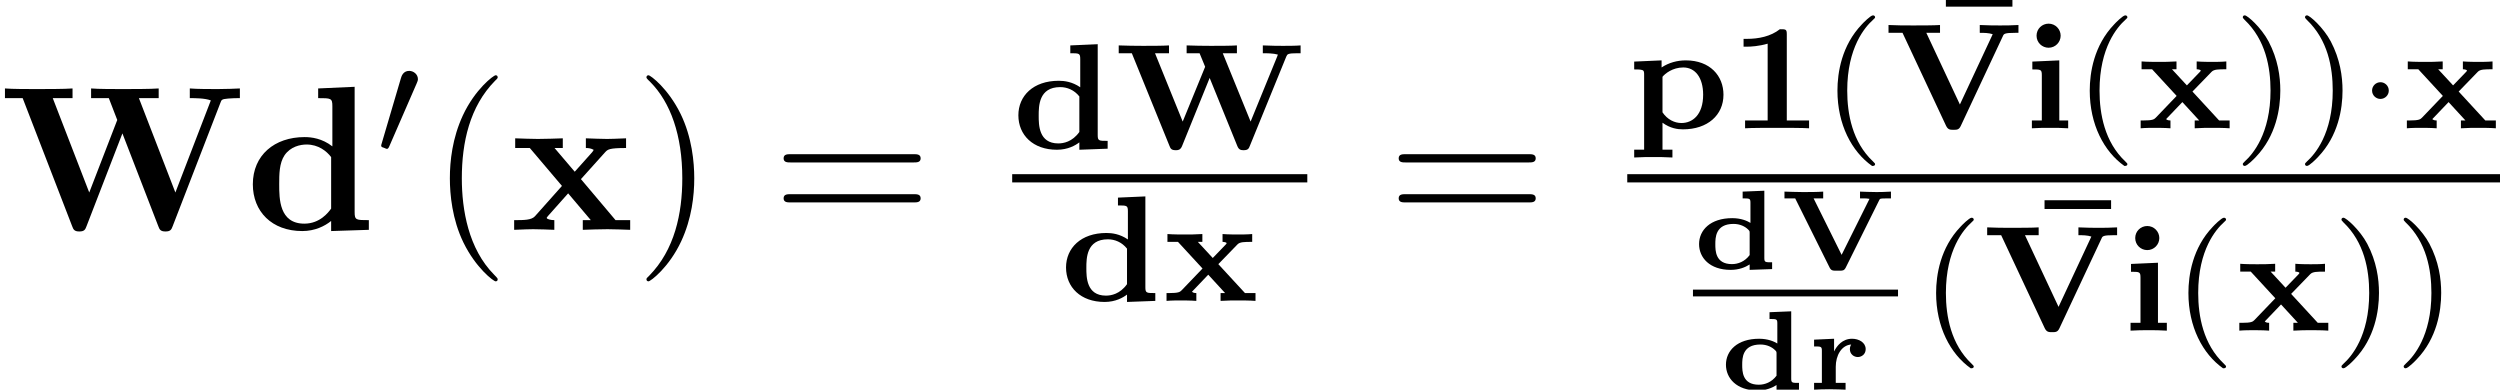 <?xml version='1.0' encoding='UTF-8'?>
<!-- This file was generated by dvisvgm 2.13.3 -->
<svg version='1.1' xmlns='http://www.w3.org/2000/svg' xmlns:xlink='http://www.w3.org/1999/xlink' width='132.339pt' height='20.628pt' viewBox='70.735 57.783 132.339 20.628'>
<defs>
<path id='g0-86' d='M5.266-3.646C5.302-3.718 5.308-3.724 5.428-3.736C5.493-3.742 5.607-3.742 5.673-3.742H5.888V-4.101C5.679-4.083 5.218-4.077 5.129-4.077C4.89-4.077 4.358-4.095 4.25-4.101V-3.742H4.37C4.591-3.742 4.603-3.742 4.752-3.718L3.276-.753L1.793-3.742H2.301V-4.101C1.985-4.077 1.542-4.077 1.219-4.077C.933-4.077 .442-4.095 .251-4.101V-3.742H.819L2.636-.09C2.72 .084 2.821 .084 2.947 .084H3.192C3.324 .084 3.413 .084 3.497-.084L5.266-3.646Z'/>
<path id='g0-100' d='M2.63-4.101V-3.742C3.001-3.742 3.043-3.742 3.043-3.509V-2.445C2.869-2.552 2.546-2.696 2.08-2.696C.921-2.696 .323-2.062 .323-1.321C.323-.61 .879 .042 1.997 .042C2.433 .042 2.774-.096 3.001-.245V.042L4.19 0V-.359C3.82-.359 3.778-.359 3.778-.592V-4.148L2.63-4.101ZM3.001-.741C2.744-.395 2.385-.263 2.062-.263C1.184-.263 1.184-.986 1.184-1.315C1.184-1.65 1.184-2.391 2.146-2.391C2.493-2.391 2.762-2.254 2.923-2.092C2.995-2.02 3.001-2.014 3.001-1.907V-.741Z'/>
<path id='g0-114' d='M1.542-1.213C1.542-1.805 1.841-2.355 2.361-2.391C2.343-2.367 2.289-2.277 2.289-2.146C2.289-1.871 2.511-1.728 2.708-1.728S3.126-1.871 3.126-2.146C3.126-2.499 2.768-2.696 2.403-2.696C1.895-2.696 1.596-2.319 1.459-2.032H1.453V-2.696L.395-2.648V-2.289C.765-2.289 .807-2.289 .807-2.056V-.359H.395V0C.556-.012 .974-.024 1.19-.024C1.476-.024 1.967-.006 2.062 0V-.359H1.542V-1.213Z'/>
<path id='g3-1' d='M1.618-1.993C1.618-2.264 1.395-2.439 1.18-2.439C.925-2.439 .733-2.232 .733-2C.733-1.73 .956-1.554 1.172-1.554C1.427-1.554 1.618-1.761 1.618-1.993Z'/>
<path id='g3-48' d='M2.112-3.778C2.152-3.881 2.184-3.937 2.184-4.017C2.184-4.28 1.945-4.455 1.722-4.455C1.403-4.455 1.315-4.176 1.283-4.065L.271-.63C.239-.534 .239-.51 .239-.502C.239-.43 .287-.414 .367-.391C.51-.327 .526-.327 .542-.327C.566-.327 .614-.327 .669-.462L2.112-3.778Z'/>
<path id='g2-87' d='M11.662-6.709C11.727-6.895 11.738-6.916 12.076-6.949C12.295-6.971 12.524-6.971 12.698-6.971V-7.484C12.404-7.473 12.022-7.451 11.531-7.451C11.116-7.451 10.44-7.451 10.047-7.484V-6.971C10.32-6.971 10.844-6.971 11.16-6.851L9.284-1.975L7.353-6.971H8.4V-7.484C7.985-7.451 6.96-7.451 6.491-7.451C6.065-7.451 5.204-7.451 4.822-7.484V-6.971H5.76L6.207-5.815L4.724-1.975L2.793-6.971H3.84V-7.484C3.425-7.451 2.4-7.451 1.931-7.451C1.505-7.451 .644-7.451 .262-7.484V-6.971H1.2L3.818-.196C3.884-.022 3.927 .087 4.2 .087S4.516-.022 4.582-.196L6.48-5.105L8.378-.196C8.444-.022 8.487 .087 8.76 .087S9.076-.022 9.142-.196L11.662-6.709Z'/>
<path id='g2-100' d='M4.56-.469V.065L6.556 0V-.513C5.88-.513 5.804-.513 5.804-.938V-7.571L3.873-7.484V-6.971C4.549-6.971 4.625-6.971 4.625-6.545V-4.418C4.08-4.844 3.513-4.909 3.153-4.909C1.56-4.909 .415-3.949 .415-2.411C.415-.971 1.418 .065 3.033 .065C3.698 .065 4.222-.196 4.56-.469ZM4.56-3.851V-1.124C4.418-.927 3.971-.327 3.142-.327C1.811-.327 1.811-1.647 1.811-2.411C1.811-2.935 1.811-3.524 2.095-3.949C2.411-4.407 2.924-4.516 3.262-4.516C3.884-4.516 4.32-4.167 4.56-3.851Z'/>
<path id='g2-120' d='M3.775-2.684L5.051-4.102C5.193-4.255 5.258-4.331 6.164-4.331V-4.844C5.782-4.822 5.215-4.811 5.16-4.811C4.887-4.811 4.342-4.833 4.036-4.844V-4.331C4.189-4.331 4.32-4.309 4.451-4.233C4.407-4.167 4.407-4.145 4.364-4.102L3.447-3.076L2.378-4.331H2.815V-4.844C2.531-4.833 1.844-4.811 1.495-4.811S.655-4.833 .295-4.844V-4.331H1.069L2.771-2.324L1.342-.72C1.156-.513 .764-.513 .24-.513V0C.622-.022 1.189-.033 1.244-.033C1.516-.033 2.149-.011 2.367 0V-.513C2.171-.513 1.964-.567 1.964-.633C1.964-.644 1.964-.655 2.04-.742L3.098-1.931L4.298-.513H3.873V0C4.156-.011 4.822-.033 5.182-.033C5.531-.033 6.022-.011 6.382 0V-.513H5.607L3.775-2.684Z'/>
<path id='g5-40' d='M3.611 2.618C3.611 2.585 3.611 2.564 3.425 2.378C2.062 1.004 1.713-1.058 1.713-2.727C1.713-4.625 2.127-6.524 3.469-7.887C3.611-8.018 3.611-8.04 3.611-8.073C3.611-8.149 3.567-8.182 3.502-8.182C3.393-8.182 2.411-7.44 1.767-6.055C1.211-4.855 1.08-3.644 1.08-2.727C1.08-1.876 1.2-.556 1.8 .676C2.455 2.018 3.393 2.727 3.502 2.727C3.567 2.727 3.611 2.695 3.611 2.618Z'/>
<path id='g5-41' d='M3.153-2.727C3.153-3.578 3.033-4.898 2.433-6.131C1.778-7.473 .84-8.182 .731-8.182C.665-8.182 .622-8.138 .622-8.073C.622-8.04 .622-8.018 .829-7.822C1.898-6.742 2.52-5.007 2.52-2.727C2.52-.862 2.116 1.058 .764 2.433C.622 2.564 .622 2.585 .622 2.618C.622 2.684 .665 2.727 .731 2.727C.84 2.727 1.822 1.985 2.465 .6C3.022-.6 3.153-1.811 3.153-2.727Z'/>
<path id='g5-61' d='M7.495-3.567C7.658-3.567 7.865-3.567 7.865-3.785S7.658-4.004 7.505-4.004H.971C.818-4.004 .611-4.004 .611-3.785S.818-3.567 .982-3.567H7.495ZM7.505-1.451C7.658-1.451 7.865-1.451 7.865-1.669S7.658-1.887 7.495-1.887H.982C.818-1.887 .611-1.887 .611-1.669S.818-1.451 .971-1.451H7.505Z'/>
<path id='g1-22' d='M4.2-4.447V-4.91H.677V-4.447H4.2Z'/>
<path id='g1-49' d='M3.021-4.973C3.021-5.244 2.973-5.244 2.654-5.244C2.168-4.862 1.53-4.734 .909-4.734H.733V-4.32H.909C1.116-4.32 1.546-4.344 2.008-4.479V-.414H.813V0C1.1-.024 2.152-.024 2.511-.024S3.905-.024 4.2 0V-.414H3.021V-4.973Z'/>
<path id='g1-86' d='M6.288-4.886C6.336-4.997 6.368-5.053 6.934-5.053H7.109V-5.467C6.791-5.444 6.36-5.444 6.137-5.444C5.707-5.444 5.691-5.444 5.061-5.467V-5.053C5.268-5.053 5.531-5.053 5.746-4.981C5.746-4.973 5.699-4.886 5.699-4.878L4.009-1.259L2.232-5.053H2.957V-5.467C2.662-5.444 1.881-5.444 1.546-5.444C.933-5.444 .821-5.444 .231-5.467V-5.053H.972L3.276-.135C3.379 .08 3.499 .08 3.666 .08C3.85 .08 3.961 .08 4.057-.128L6.288-4.886Z'/>
<path id='g1-87' d='M9.086-4.878C9.142-5.005 9.158-5.053 9.692-5.053H9.843V-5.467C9.564-5.444 9.142-5.444 8.919-5.444C8.536-5.444 8.52-5.444 7.843-5.467V-5.053C8.034-5.053 8.4-5.053 8.64-4.981C8.632-4.957 8.608-4.886 8.6-4.87L7.197-1.435L5.723-5.053H6.472V-5.467C6.169-5.444 5.428-5.444 5.085-5.444C4.663-5.444 4.232-5.452 3.81-5.467V-5.053H4.495L4.79-4.336L3.602-1.435L2.136-5.053H2.877V-5.467C2.574-5.444 1.833-5.444 1.49-5.444C1.068-5.444 .638-5.452 .215-5.467V-5.053H.909L2.901-.151C2.957-.008 2.997 .08 3.236 .08C3.339 .08 3.475 .08 3.563-.128L5.029-3.746L6.496-.135C6.575 .056 6.679 .08 6.822 .08C7.062 .08 7.101-.008 7.157-.151L9.086-4.878Z'/>
<path id='g1-100' d='M3.076-5.467V-5.053C3.547-5.053 3.602-5.053 3.602-4.742V-3.252C3.172-3.547 2.758-3.595 2.463-3.595C1.116-3.595 .327-2.798 .327-1.769C.327-.725 1.1 .056 2.367 .056C2.949 .056 3.347-.175 3.555-.335V.056L5.053 0V-.414C4.583-.414 4.527-.414 4.527-.725V-5.531L3.076-5.467ZM3.555-.885C3.18-.359 2.71-.279 2.439-.279C1.403-.279 1.403-1.267 1.403-1.745C1.403-2.248 1.403-3.26 2.542-3.26C2.909-3.26 3.284-3.108 3.555-2.766V-.885Z'/>
<path id='g1-105' d='M1.993-4.902C1.993-5.244 1.714-5.539 1.355-5.539C1.012-5.539 .717-5.268 .717-4.902S1.012-4.264 1.355-4.264C1.714-4.264 1.993-4.559 1.993-4.902ZM.494-3.531V-3.116C.94-3.116 .996-3.116 .996-2.813V-.414H.47V0C.933-.024 1.02-.024 1.443-.024C1.769-.024 2-.024 2.391 0V-.414H1.921V-3.595L.494-3.531Z'/>
<path id='g1-112' d='M2.391 1.132H1.865V-.295C2.279 .008 2.67 .056 2.949 .056C4.256 .056 5.093-.701 5.093-1.777C5.093-2.774 4.384-3.595 3.1-3.595C2.646-3.595 2.2-3.475 1.817-3.22V-3.595L.367-3.531V-3.116C.518-3.116 .662-3.116 .757-3.092C.893-3.068 .893-2.981 .893-2.829V1.132H.367V1.546C.797 1.522 1.076 1.522 1.379 1.522C1.69 1.522 1.961 1.522 2.391 1.546V1.132ZM1.865-2.726C2-2.893 2.399-3.22 2.965-3.22C3.595-3.22 4.017-2.686 4.017-1.777C4.017-.709 3.451-.279 2.869-.279C2.511-.279 2.128-.454 1.865-.845V-2.726Z'/>
<path id='g1-120' d='M2.965-1.945L3.977-2.989C4.105-3.124 4.344-3.124 4.758-3.124V-3.539C4.519-3.515 4.16-3.515 4.001-3.515C3.929-3.515 3.467-3.515 3.188-3.539V-3.124C3.268-3.124 3.403-3.1 3.403-3.053C3.403-3.029 3.355-2.981 3.347-2.973L2.67-2.271L1.881-3.124H2.12V-3.539C1.658-3.515 1.554-3.515 1.164-3.515C1.02-3.515 .55-3.515 .271-3.539V-3.124H.829L2.128-1.714L1.02-.558C.933-.47 .853-.414 .359-.414H.223V0C.47-.024 .837-.024 .98-.024C1.028-.024 1.522-.024 1.801 0V-.414C1.65-.414 1.61-.454 1.57-.486L2.431-1.387L3.324-.414H3.084V0C3.547-.024 3.65-.024 4.041-.024C4.16-.024 4.655-.024 4.933 0V-.414H4.376L2.965-1.945Z'/>
<path id='g4-40' d='M2.654 1.993C2.718 1.993 2.813 1.993 2.813 1.897C2.813 1.865 2.805 1.857 2.702 1.753C1.61 .725 1.339-.757 1.339-1.993C1.339-4.288 2.287-5.364 2.694-5.731C2.805-5.834 2.813-5.842 2.813-5.882S2.782-5.978 2.702-5.978C2.574-5.978 2.176-5.571 2.112-5.499C1.044-4.384 .821-2.949 .821-1.993C.821-.207 1.57 1.227 2.654 1.993Z'/>
<path id='g4-41' d='M2.463-1.993C2.463-2.75 2.335-3.658 1.841-4.599C1.451-5.332 .725-5.978 .582-5.978C.502-5.978 .478-5.922 .478-5.882C.478-5.85 .478-5.834 .574-5.738C1.69-4.678 1.945-3.22 1.945-1.993C1.945 .295 .996 1.379 .59 1.745C.486 1.849 .478 1.857 .478 1.897S.502 1.993 .582 1.993C.709 1.993 1.108 1.586 1.172 1.514C2.24 .399 2.463-1.036 2.463-1.993Z'/>
</defs>
<g id='page1'>
<use x='70.735' y='69.949' xlink:href='#g2-87'/>
<use x='83.704' y='69.949' xlink:href='#g2-100'/>
<use x='90.674' y='65.99' xlink:href='#g3-48'/>
<use x='93.469' y='69.949' xlink:href='#g5-40'/>
<use x='97.712' y='69.949' xlink:href='#g2-120'/>
<use x='104.333' y='69.949' xlink:href='#g5-41'/>
<use x='111.605' y='69.949' xlink:href='#g5-61'/>
<use x='124.316' y='65.654' xlink:href='#g1-100'/>
<use x='129.74' y='65.654' xlink:href='#g1-87'/>
<rect x='124.316' y='67.003' height='.436' width='15.622'/>
<use x='126.839' y='73.711' xlink:href='#g1-100'/>
<use x='132.263' y='73.711' xlink:href='#g1-120'/>
<use x='144.164' y='69.949' xlink:href='#g5-61'/>
<use x='156.875' y='64.574' xlink:href='#g1-112'/>
<use x='162.299' y='64.574' xlink:href='#g1-49'/>
<use x='167.18' y='64.574' xlink:href='#g4-40'/>
<use x='173.064' y='62.582' xlink:href='#g1-22'/>
<use x='170.474' y='64.574' xlink:href='#g1-86'/>
<use x='177.824' y='64.574' xlink:href='#g1-105'/>
<use x='180.536' y='64.574' xlink:href='#g4-40'/>
<use x='183.829' y='64.574' xlink:href='#g1-120'/>
<use x='188.982' y='64.574' xlink:href='#g4-41'/>
<use x='192.275' y='64.574' xlink:href='#g4-41'/>
<use x='195.569' y='64.574' xlink:href='#g3-1'/>
<use x='197.921' y='64.574' xlink:href='#g1-120'/>
<rect x='156.875' y='67.003' height='.436' width='46.199'/>
<use x='160.353' y='72.027' xlink:href='#g0-100'/>
<use x='164.946' y='72.027' xlink:href='#g0-86'/>
<rect x='160.353' y='73.114' height='.359' width='10.855'/>
<use x='161.776' y='78.411' xlink:href='#g0-100'/>
<use x='166.37' y='78.411' xlink:href='#g0-114'/>
<use x='172.403' y='75.286' xlink:href='#g4-40'/>
<use x='178.287' y='73.293' xlink:href='#g1-22'/>
<use x='175.696' y='75.286' xlink:href='#g1-86'/>
<use x='183.047' y='75.286' xlink:href='#g1-105'/>
<use x='185.759' y='75.286' xlink:href='#g4-40'/>
<use x='189.052' y='75.286' xlink:href='#g1-120'/>
<use x='194.205' y='75.286' xlink:href='#g4-41'/>
<use x='197.498' y='75.286' xlink:href='#g4-41'/>
</g>
</svg><!--Rendered by QuickLaTeX.com-->